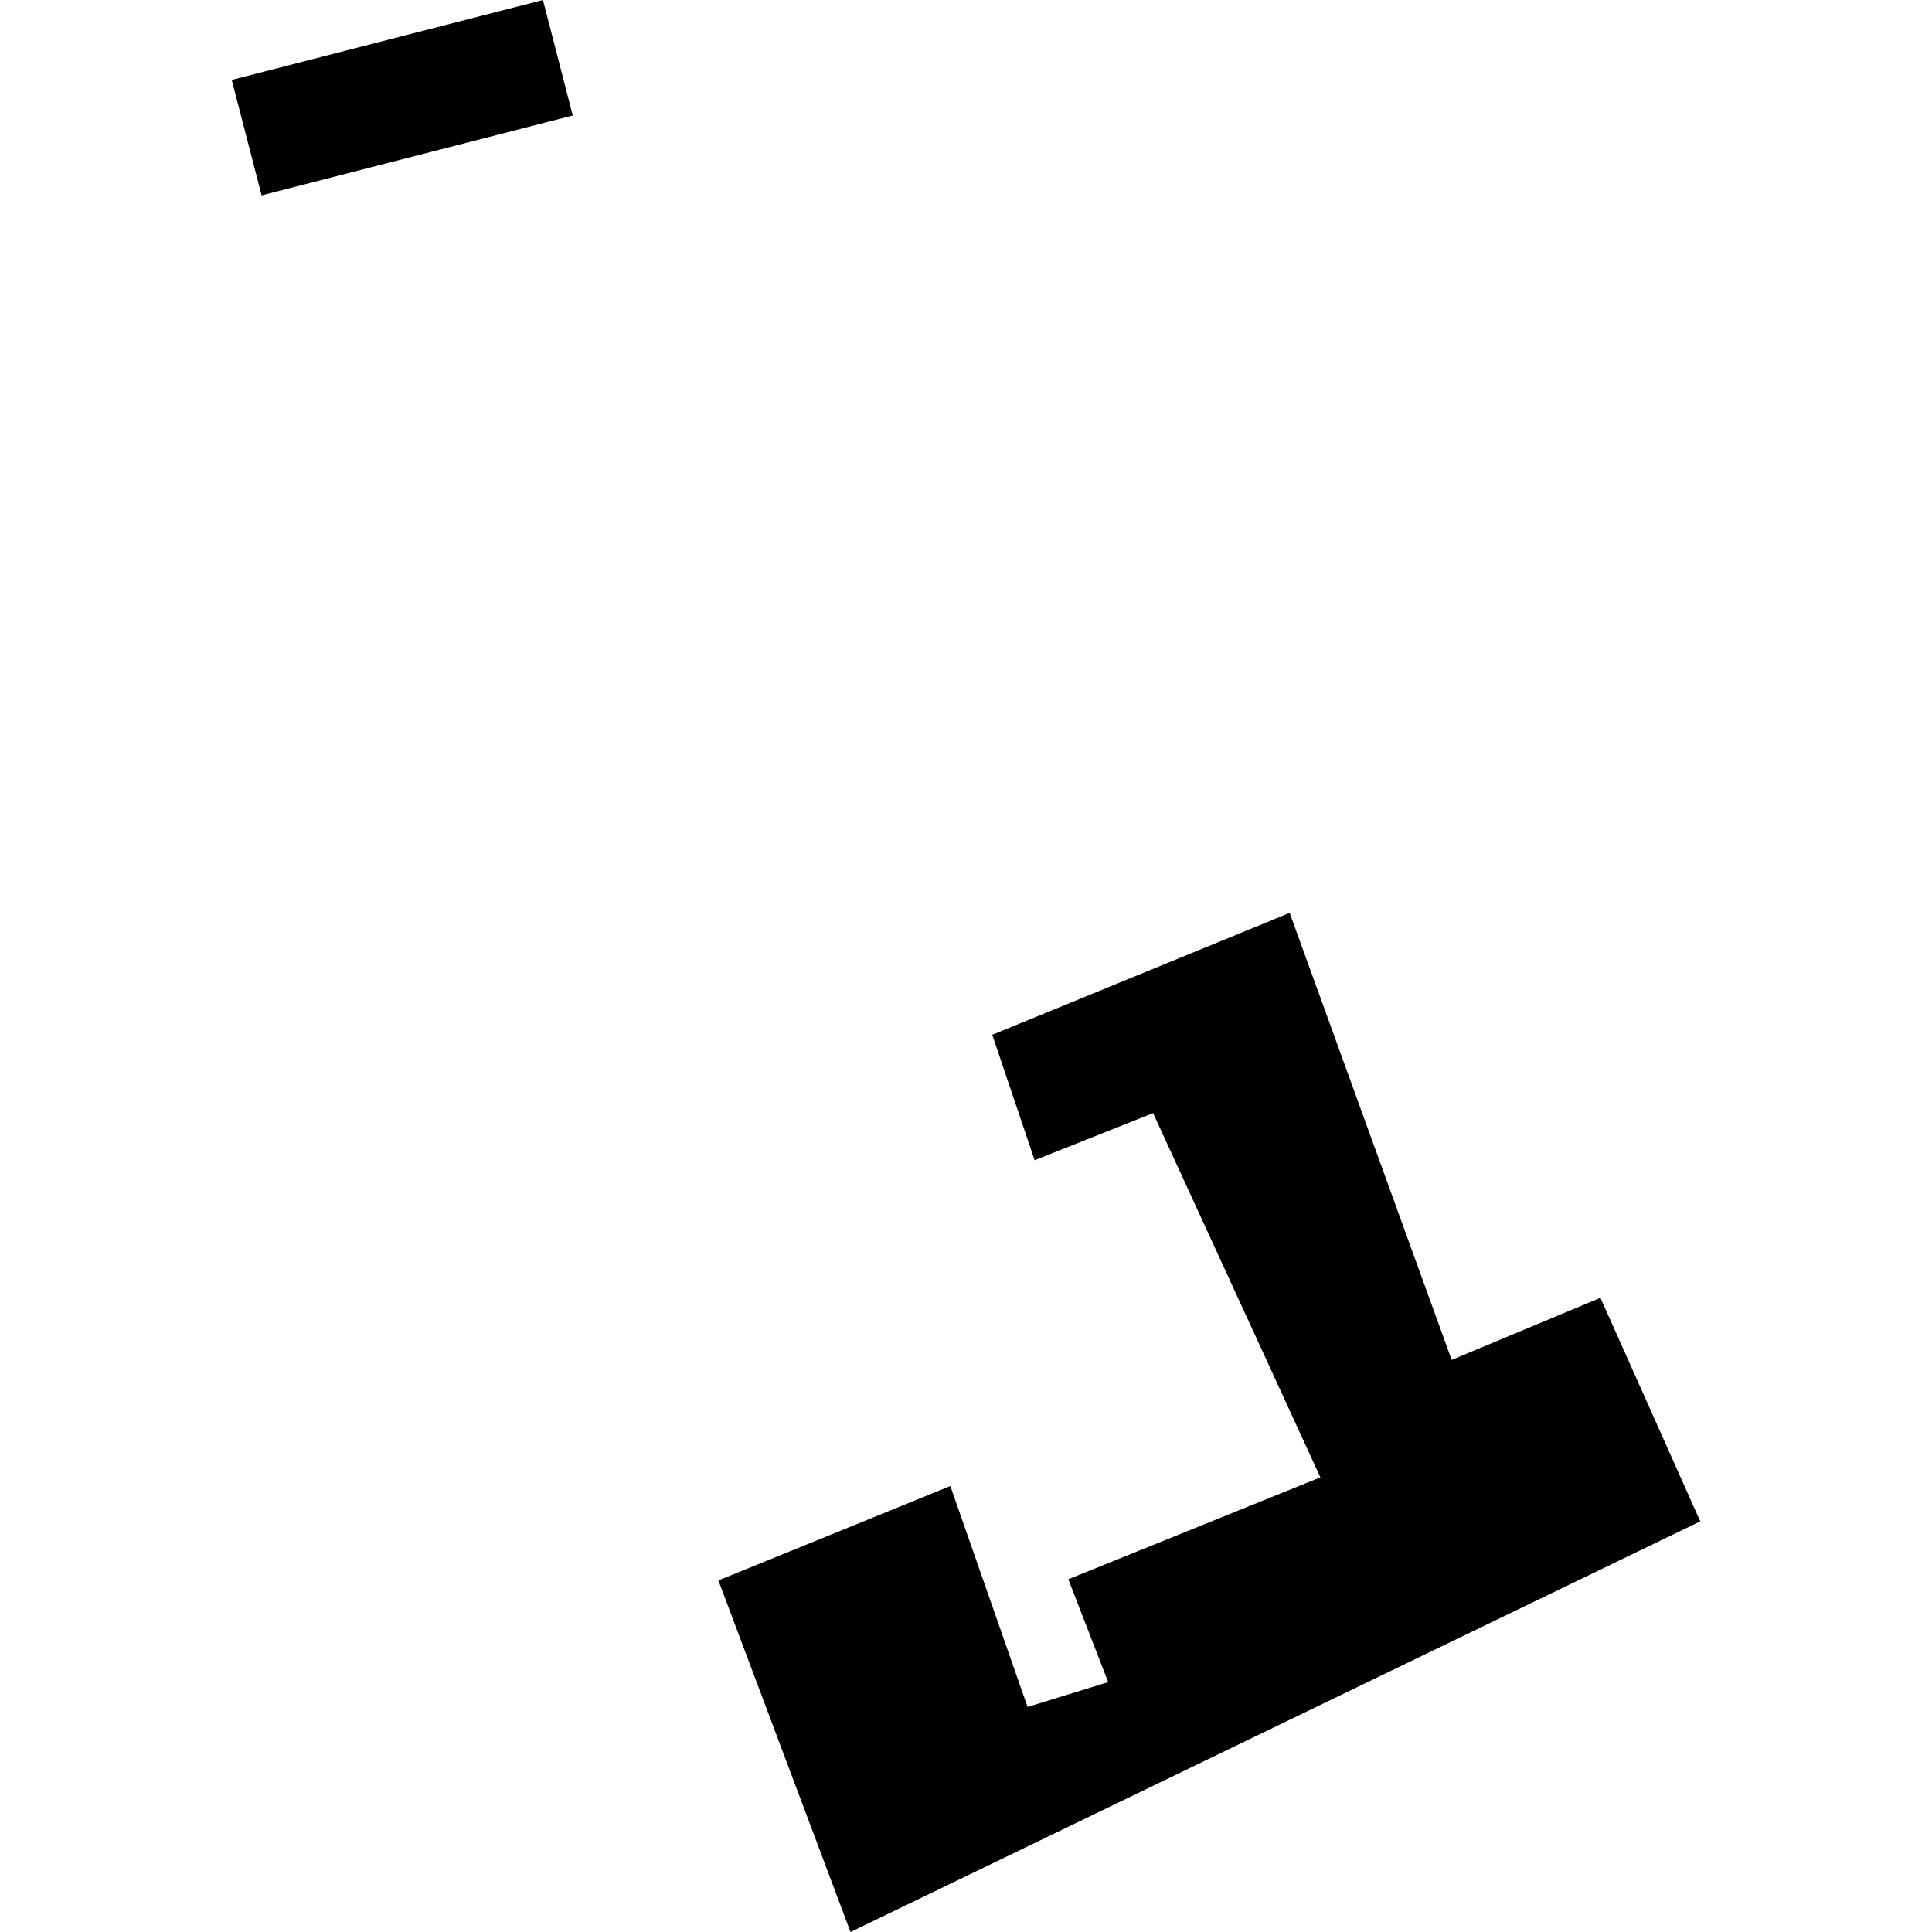 <?xml version="1.0" encoding="utf-8" standalone="no"?>
<!DOCTYPE svg PUBLIC "-//W3C//DTD SVG 1.1//EN"
  "http://www.w3.org/Graphics/SVG/1.1/DTD/svg11.dtd">
<!-- Created with matplotlib (https://matplotlib.org/) -->
<svg height="288pt" version="1.1" viewBox="0 0 288 288" width="288pt" xmlns="http://www.w3.org/2000/svg" xmlns:xlink="http://www.w3.org/1999/xlink">
 <defs>
  <style type="text/css">
*{stroke-linecap:butt;stroke-linejoin:round;}
  </style>
 </defs>
 <g id="figure_1">
  <g id="patch_1">
   <path d="M 0 288 
L 288 288 
L 288 0 
L 0 0 
z
" style="fill:none;opacity:0;"/>
  </g>
  <g id="axes_1">
   <g id="PatchCollection_1">
    <path clip-path="url(#pca605fbd89)" d="M 34.544 11.91 
L 38.999 29.126 
L 85.38 17.216 
L 80.937 0 
L 34.544 11.91 
"/>
    <path clip-path="url(#pca605fbd89)" d="M 107.089 235.591 
L 141.666 221.52 
L 153.176 254.452 
L 165.198 250.753 
L 159.25 235.419 
L 196.826 220.227 
L 171.888 165.928 
L 154.228 172.954 
L 147.915 154.254 
L 192.249 136.083 
L 216.4 202.721 
L 238.573 193.464 
L 253.456 226.785 
L 126.786 288 
L 107.089 235.591 
"/>
   </g>
  </g>
 </g>
 <defs>
  <clipPath id="pca605fbd89">
   <rect height="288" width="218.912" x="34.544" y="0"/>
  </clipPath>
 </defs>
</svg>

